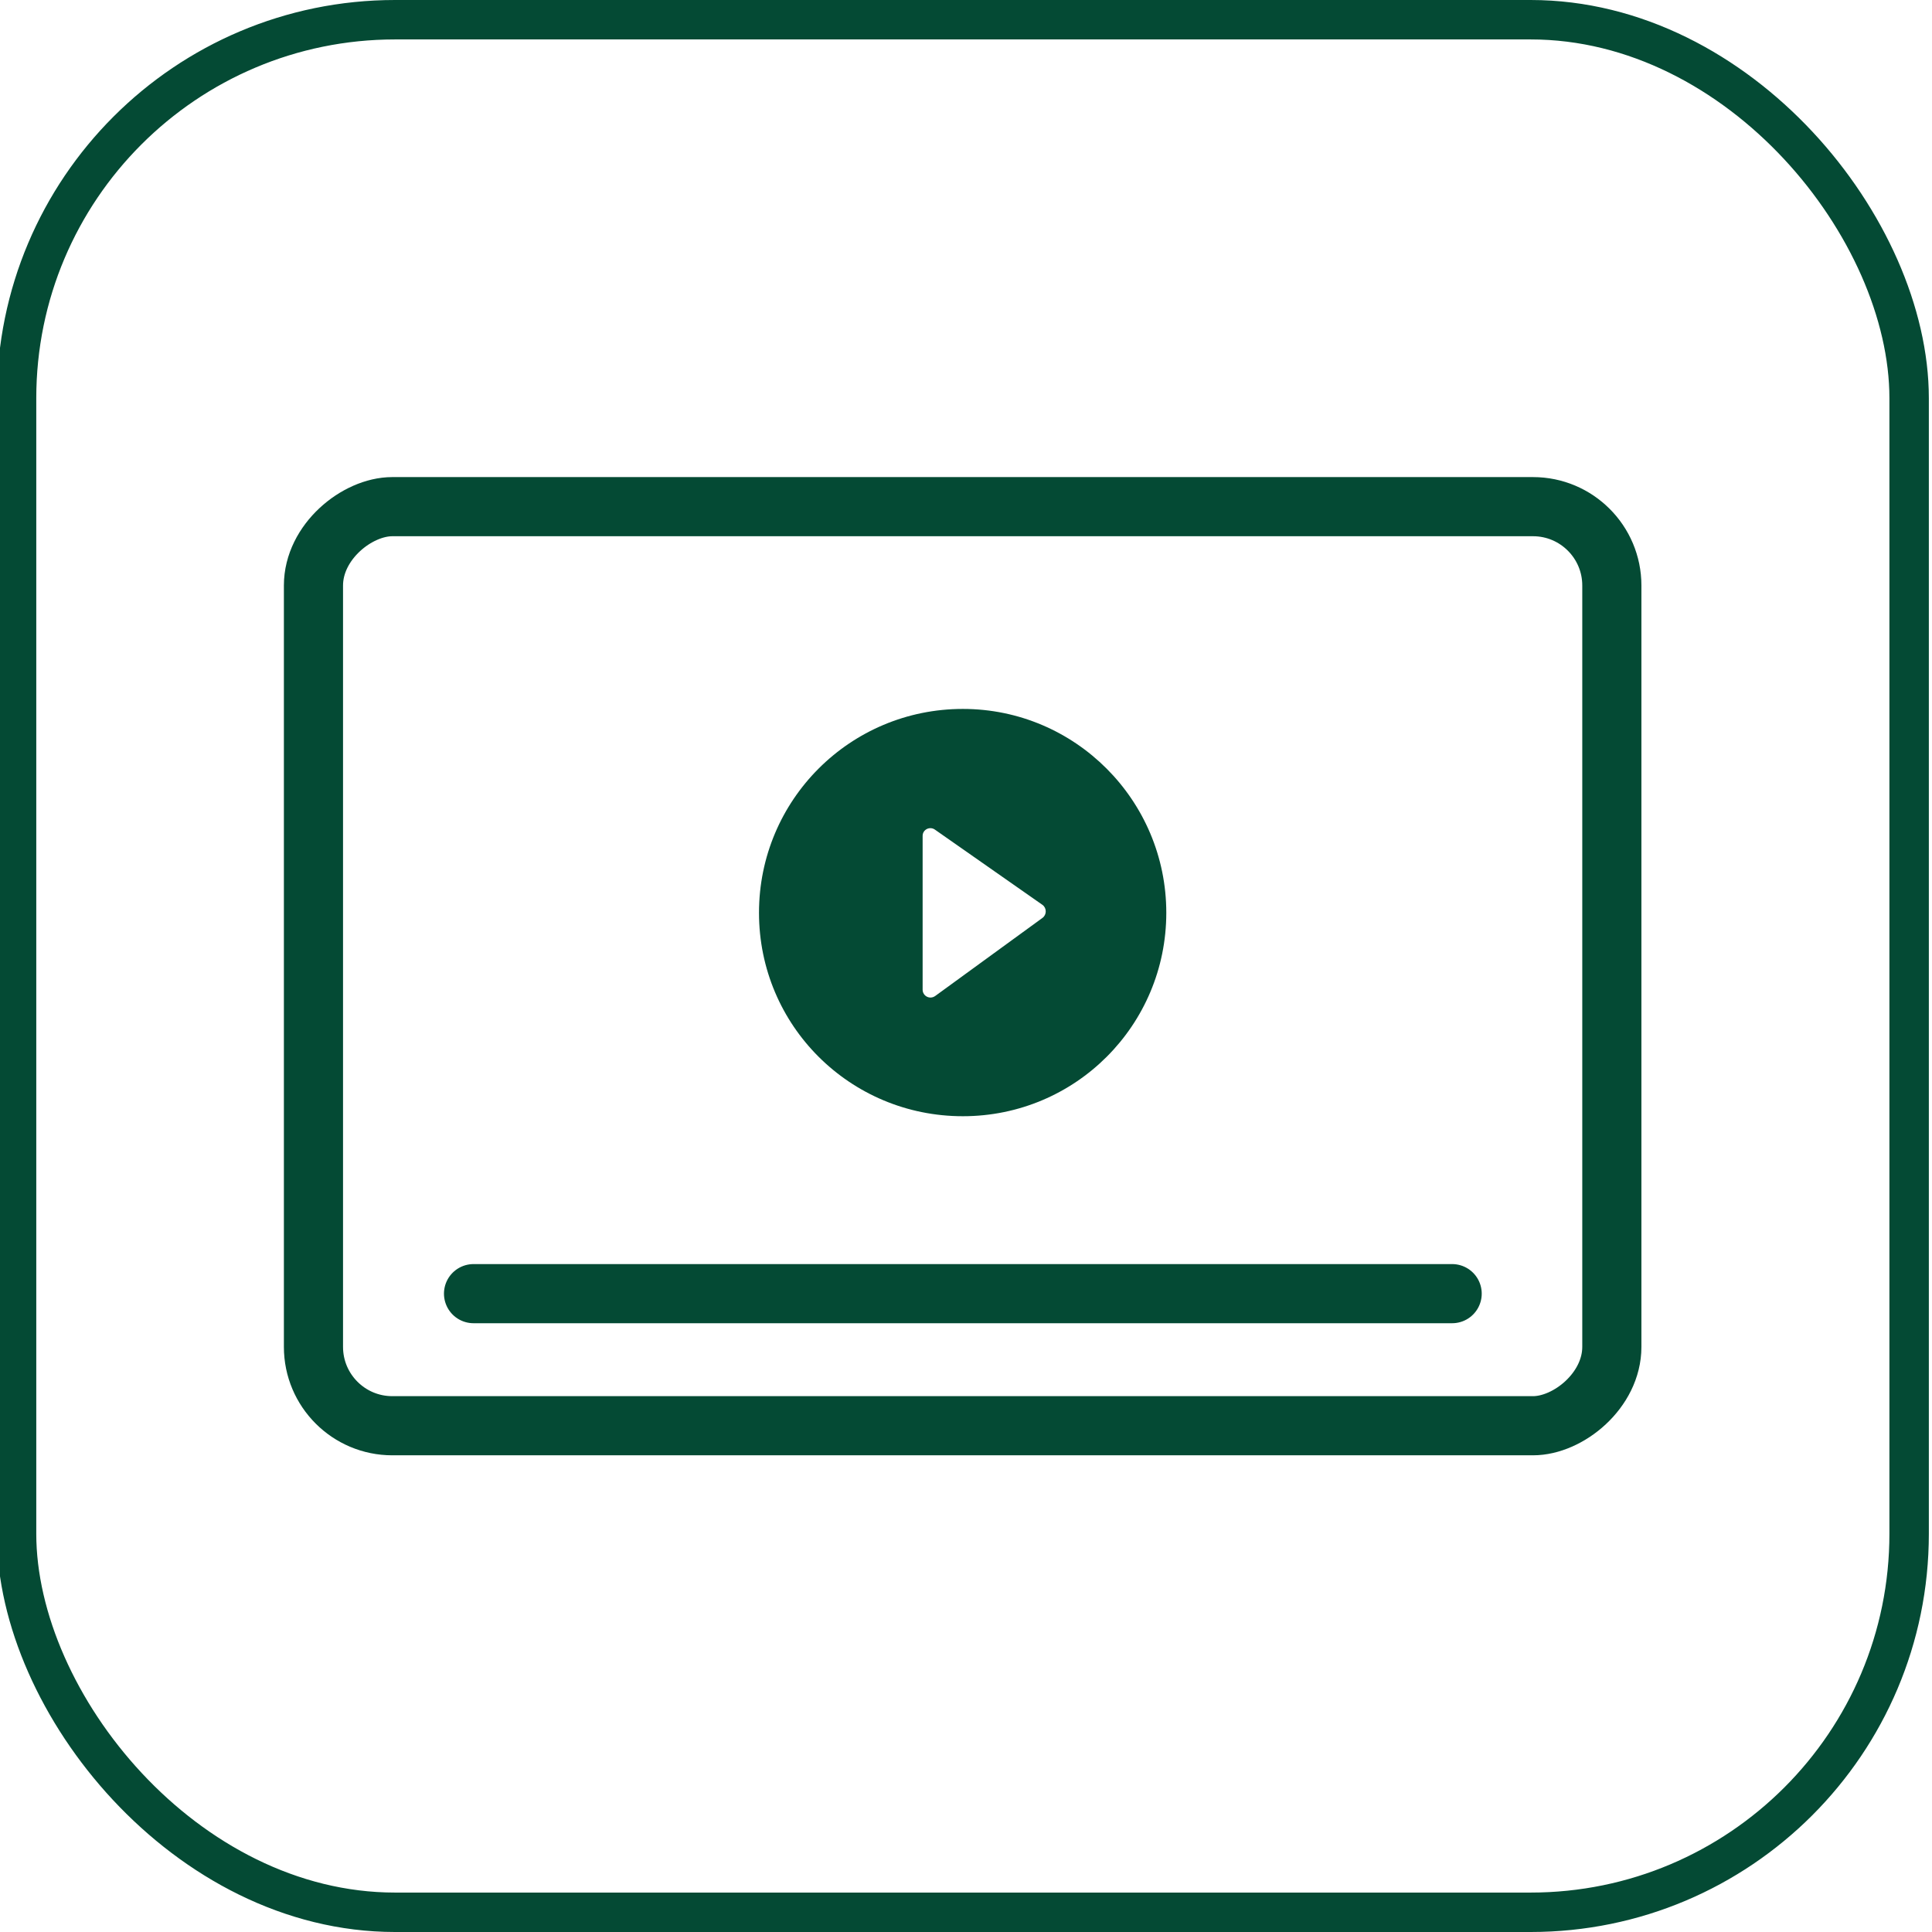 <?xml version="1.0" encoding="UTF-8"?> <svg xmlns="http://www.w3.org/2000/svg" id="Layer_3" data-name="Layer 3" viewBox="0 0 49 49"><defs><style> .cls-1 { stroke-linecap: round; stroke-width: 1.5px; } .cls-1, .cls-2 { fill: none; stroke: #044a34; stroke-miterlimit: 10; } .cls-3 { fill: #044a34; stroke-width: 0px; } </style></defs><rect class="cls-2" x=".42" y=".5" width="48" height="48" rx="9.6" ry="9.6"></rect><g><path class="cls-3" d="m24.42,17.98c-2.86,0-5.17,2.31-5.17,5.17s2.31,5.16,5.17,5.16,5.16-2.31,5.16-5.16-2.31-5.17-5.16-5.17Zm2.02,5.3l-2.72,1.98c-.14.1-.32,0-.32-.16v-3.9c0-.16.18-.25.31-.16l2.73,1.91c.11.08.11.25,0,.33Z"></path><rect class="cls-1" x="12.77" y="8.04" width="23.31" height="32.93" rx="2" ry="2" transform="translate(48.92 .08) rotate(90)"></rect><line class="cls-1" x1="12.01" y1="32.81" x2="36.83" y2="32.81"></line></g></svg> 